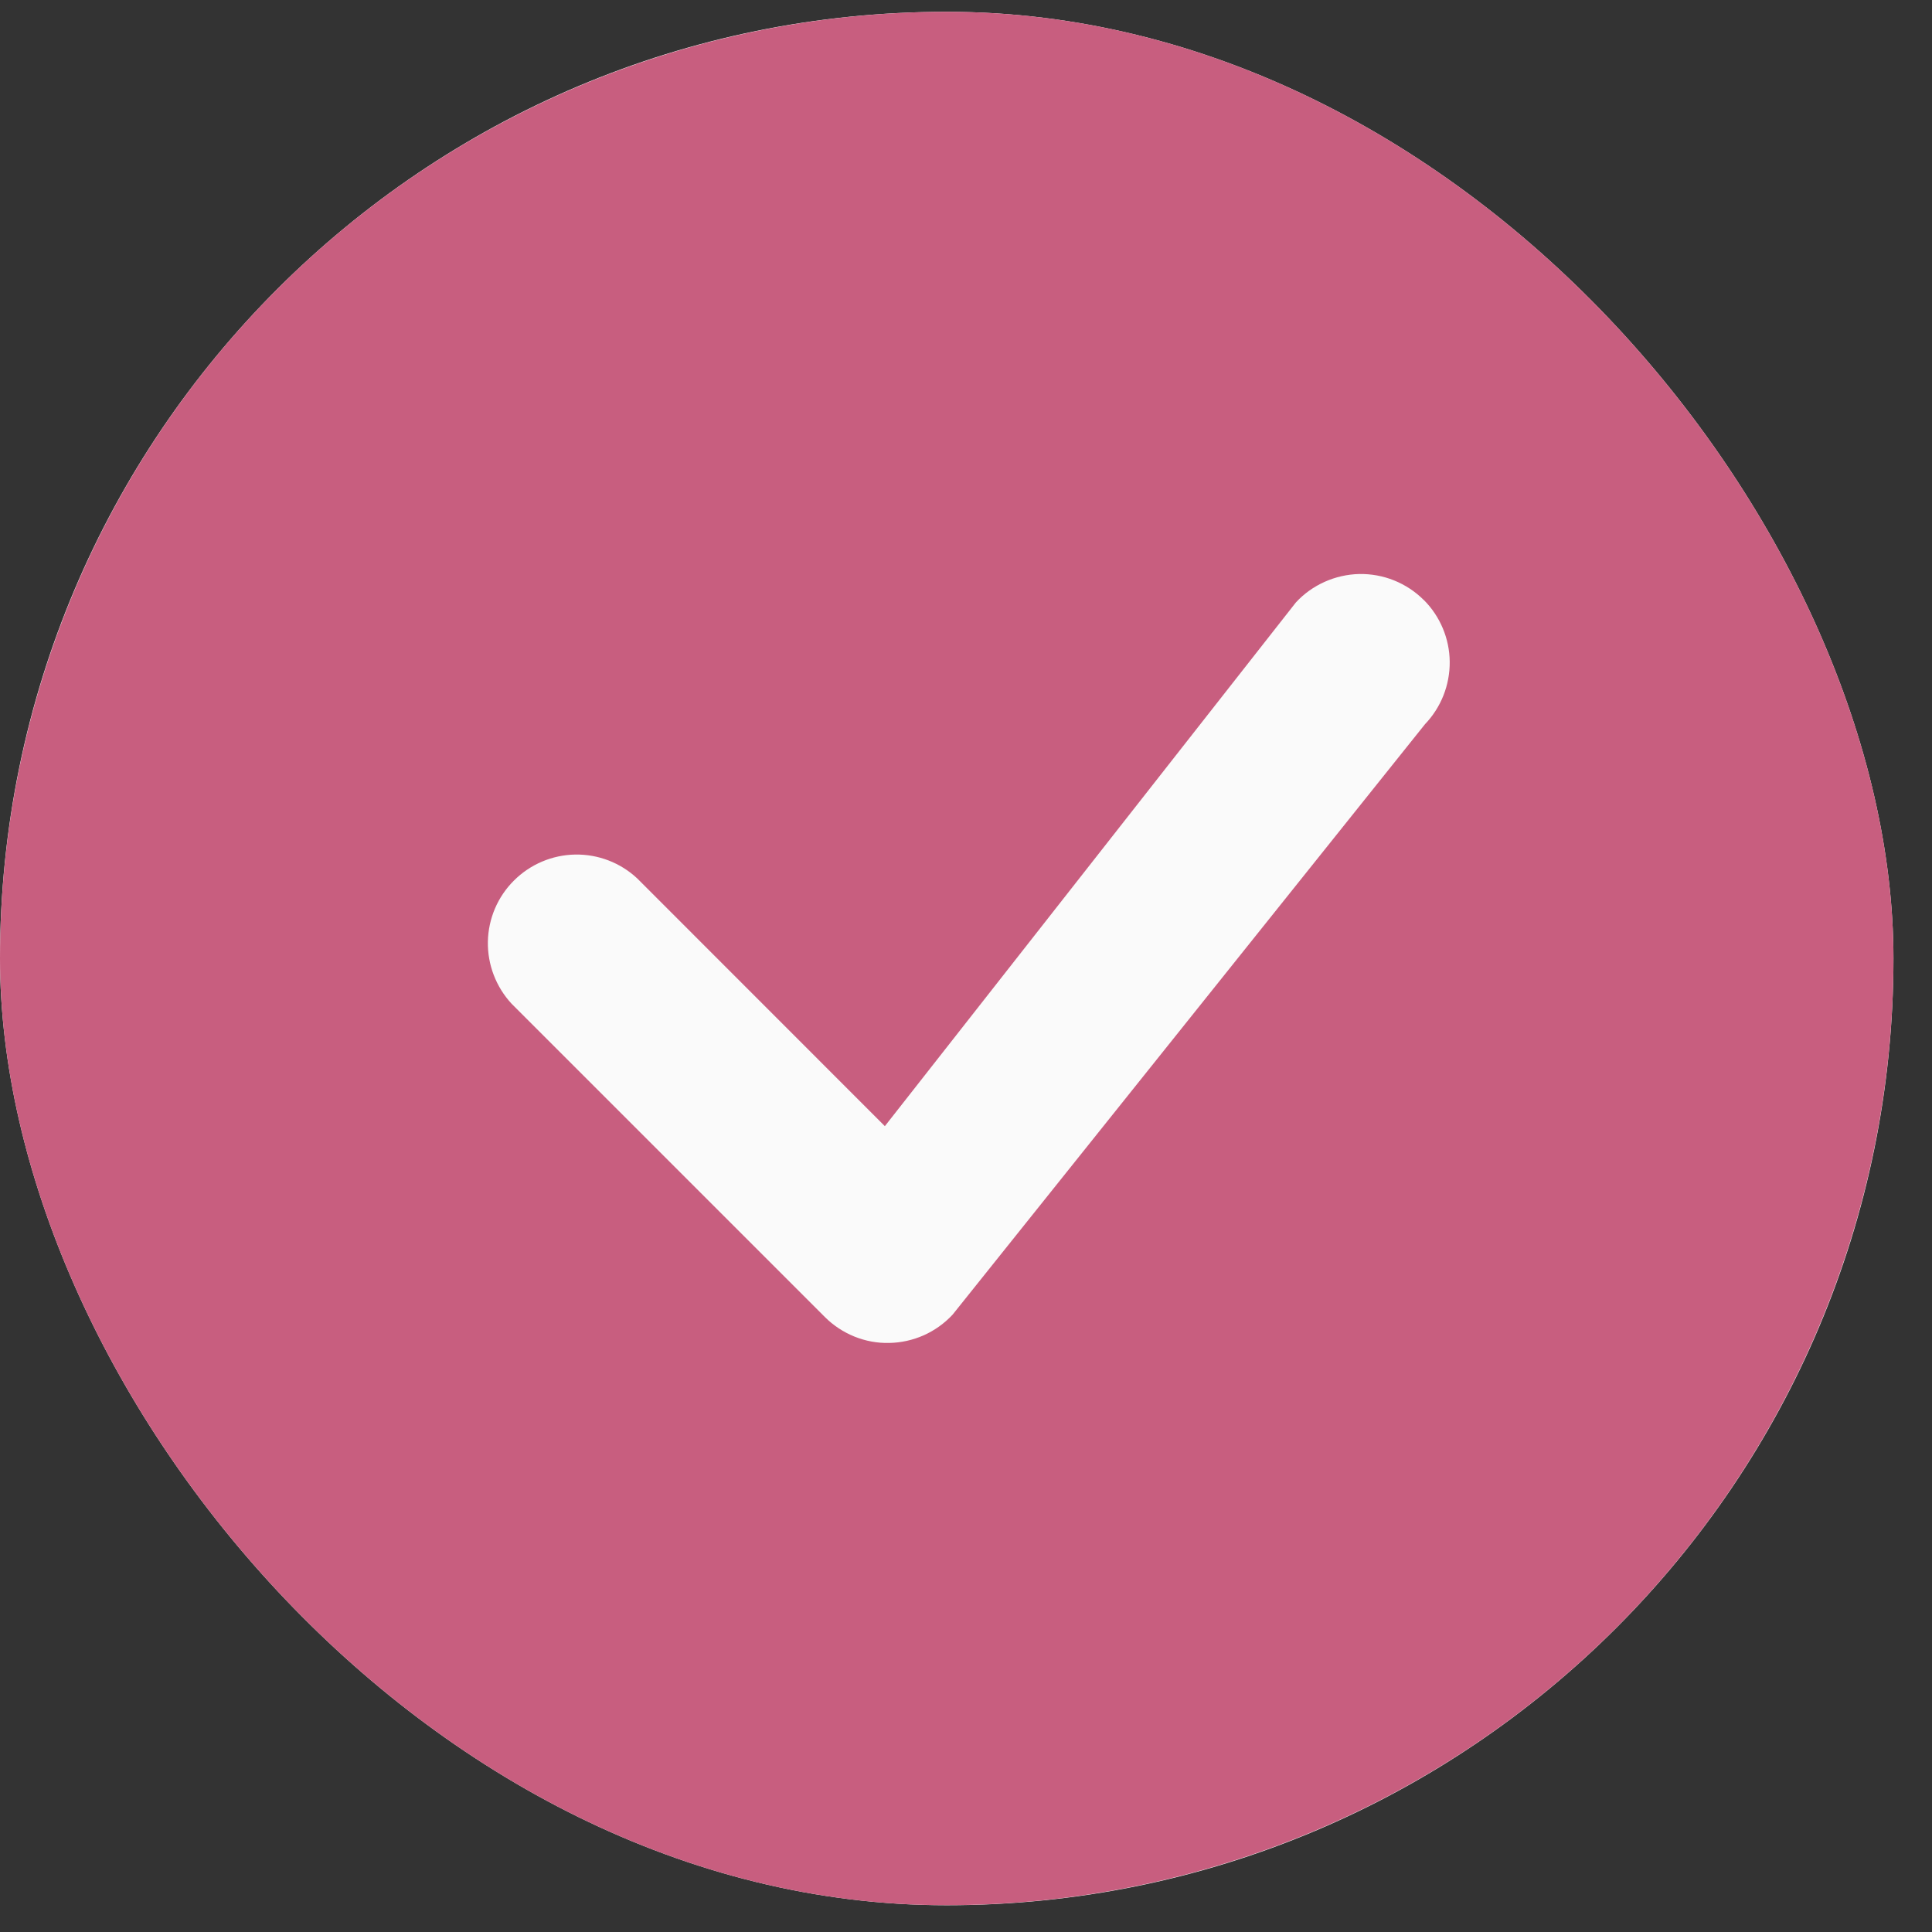 <svg width="19" height="19" viewBox="0 0 19 19" fill="none" xmlns="http://www.w3.org/2000/svg">
<rect x="0" y="0" width="19" height="19" fill="#333333" stroke="none"/>
<g clip-path="url(#clip0_510_945)">
<rect x="0" y="0.116" width="18.621" height="18.621" rx="9.31" fill="#FAFAFA"/>
<path d="M18.621 9.426C18.621 11.895 17.64 14.263 15.894 16.009C14.148 17.756 11.78 18.736 9.311 18.736C6.841 18.736 4.473 17.756 2.727 16.009C0.981 14.263 0 11.895 0 9.426C0 6.957 0.981 4.589 2.727 2.843C4.473 1.097 6.841 0.116 9.311 0.116C11.78 0.116 14.148 1.097 15.894 2.843C17.64 4.589 18.621 6.957 18.621 9.426ZM14.001 5.9C13.918 5.817 13.819 5.752 13.71 5.708C13.601 5.664 13.484 5.643 13.367 5.645C13.249 5.648 13.134 5.674 13.027 5.722C12.92 5.77 12.823 5.839 12.744 5.925L8.702 11.075L6.266 8.638C6.101 8.484 5.882 8.4 5.656 8.404C5.43 8.408 5.214 8.5 5.054 8.66C4.894 8.819 4.802 9.035 4.798 9.261C4.794 9.487 4.878 9.706 5.032 9.872L8.112 12.952C8.195 13.035 8.294 13.1 8.402 13.144C8.511 13.188 8.627 13.21 8.745 13.207C8.862 13.205 8.977 13.179 9.084 13.132C9.191 13.084 9.288 13.015 9.368 12.929L14.014 7.122C14.172 6.957 14.259 6.737 14.257 6.508C14.255 6.28 14.163 6.061 14.002 5.9H14.001Z" fill="#C85E7F"/>
</g>
<defs>
<clipPath id="clip0_510_945">
<rect x="0" y="0.116" width="18.621" height="18.621" rx="9.31" fill="white"/>
</clipPath>
</defs>
</svg>
